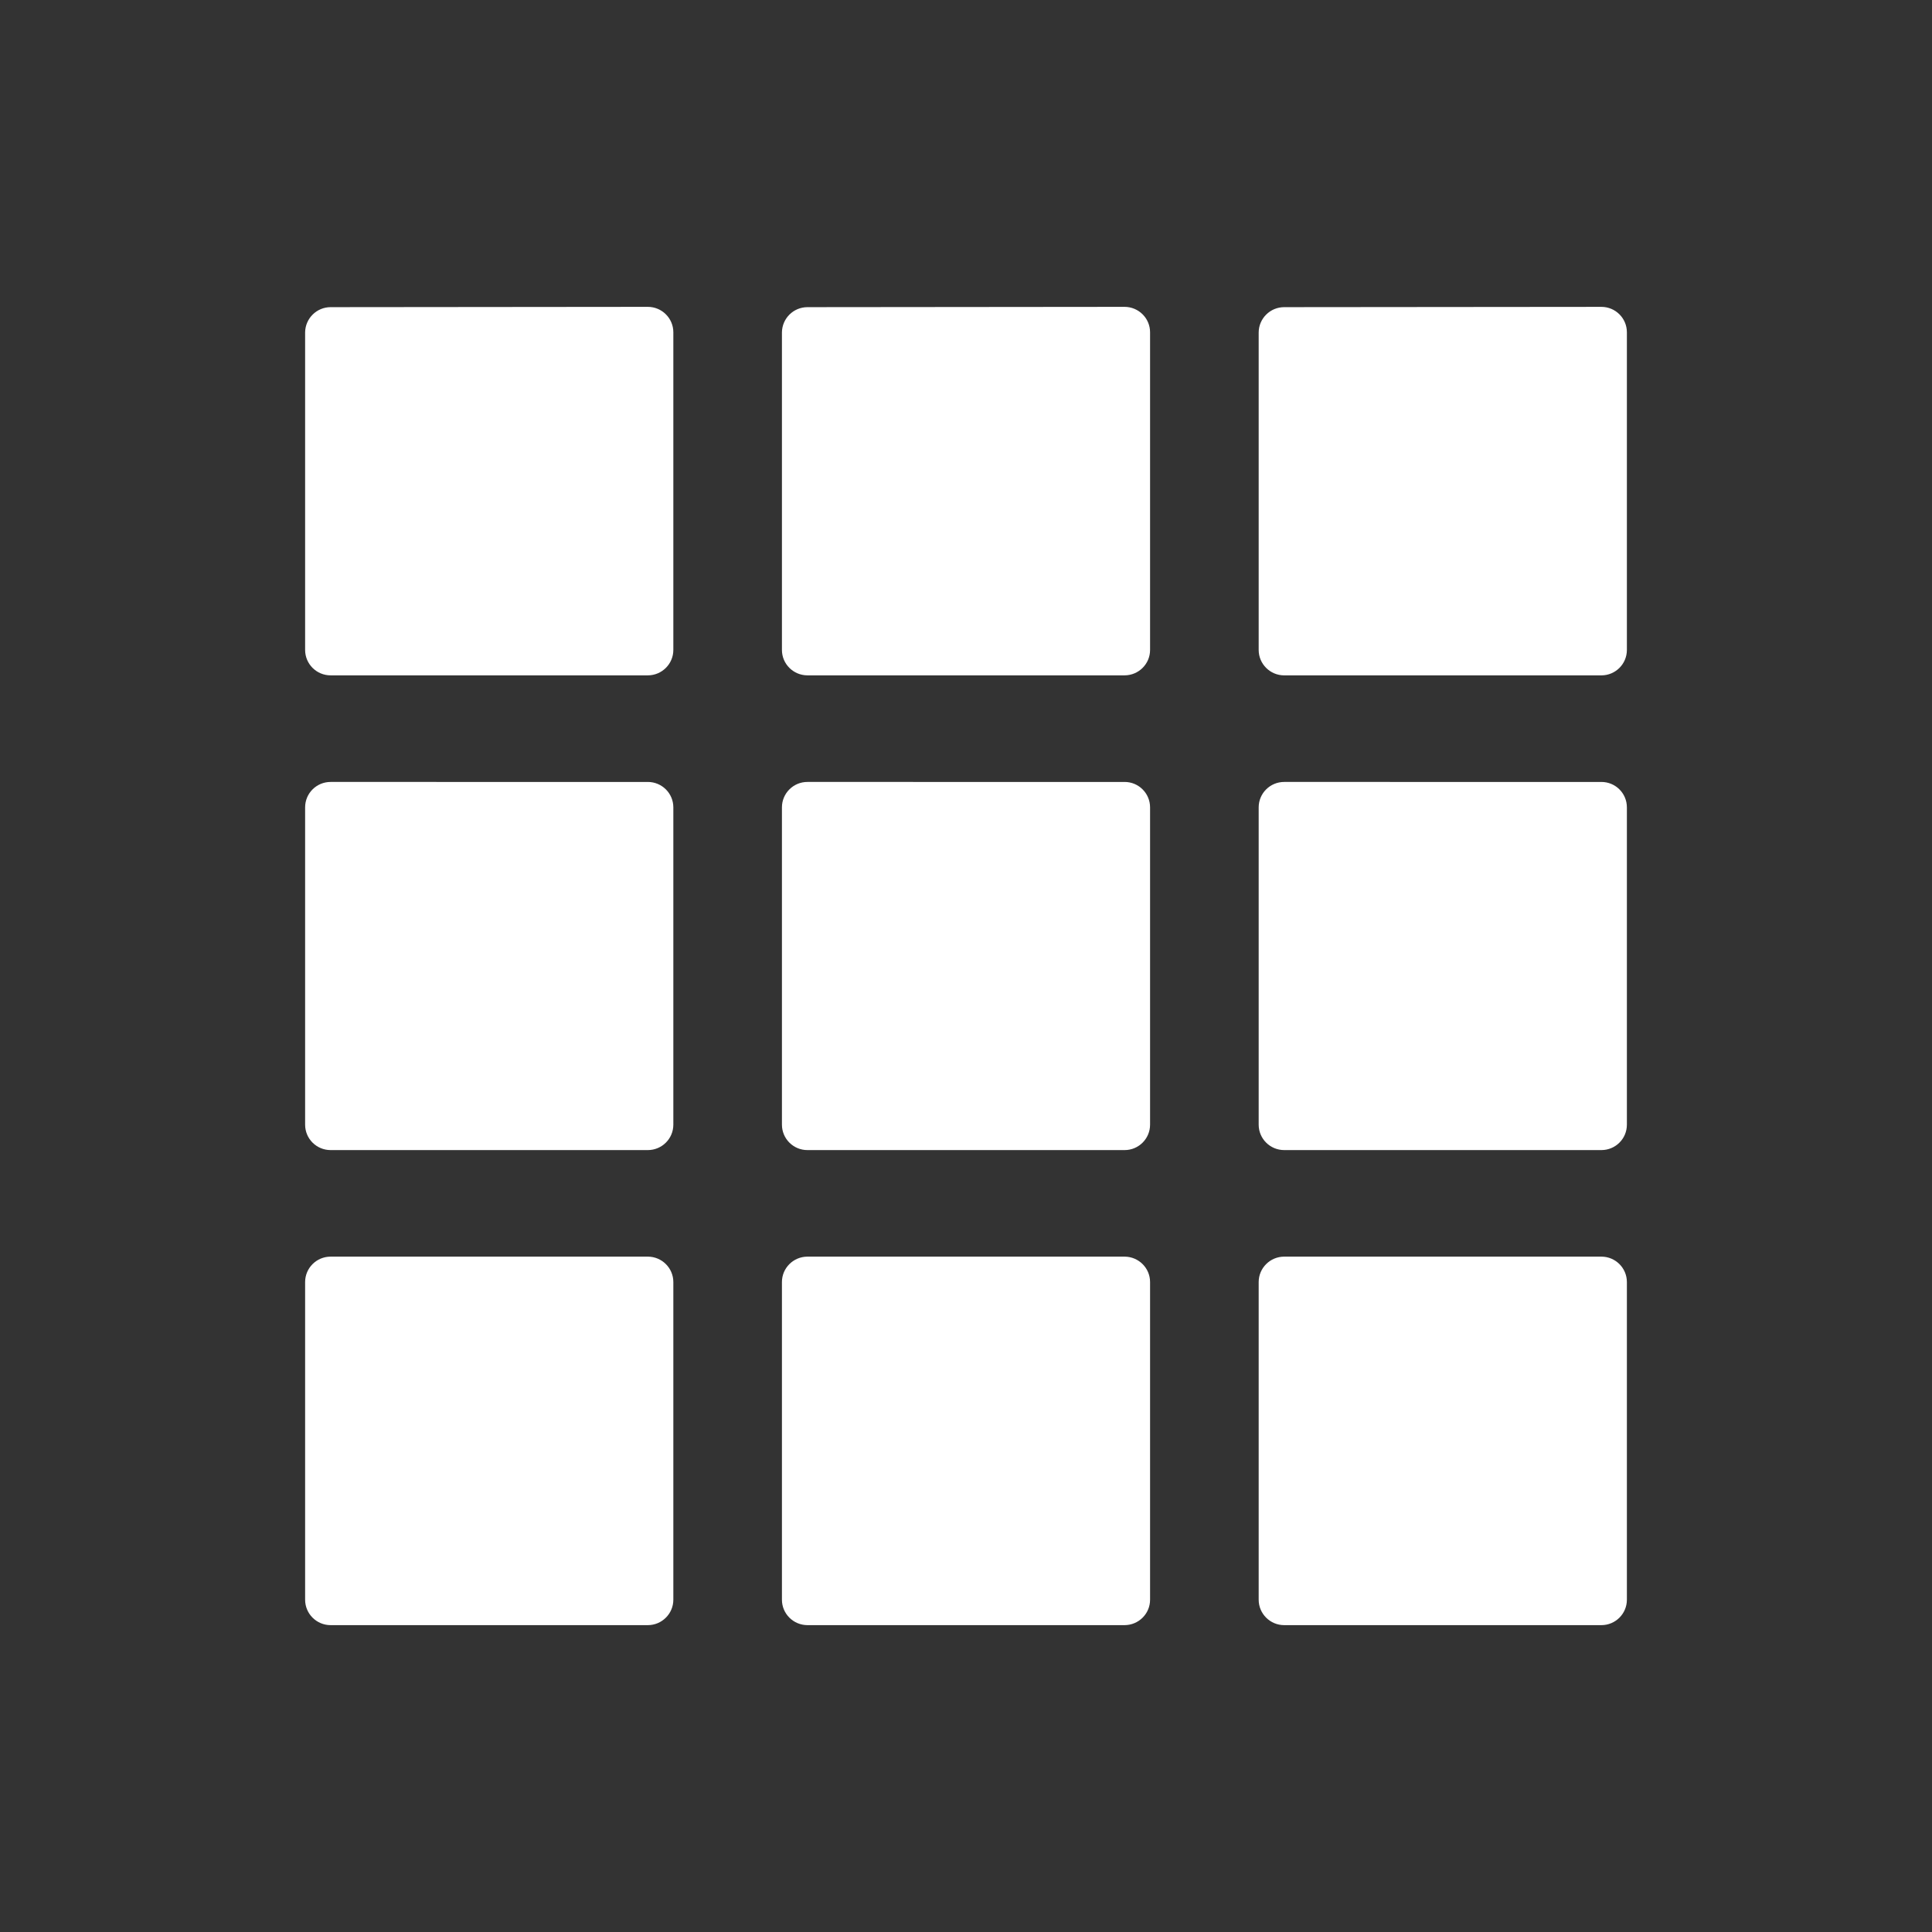 <?xml version="1.0" encoding="UTF-8"?>
<svg width="1200pt" height="1200pt" version="1.1" viewBox="0 0 1200 1200" xmlns="http://www.w3.org/2000/svg">
 <rect x="0" y="0" width="1200" height="1200" fill="#333333" stroke="none"/>
 <path d="m205.36 190.78c-8.672 0-15.703 6.984-15.844 15.609v197.29c0 8.719 7.078 15.797 15.844 15.797h197.02c8.719 0 15.844-7.078 15.844-15.797v-197.29c0-8.719-7.125-15.797-15.844-15.797z" fill="#fff"/>
 <path d="m501.47 190.78c-8.672 0.047-15.656 6.984-15.797 15.609v197.29c0 8.719 7.078 15.75 15.797 15.797h197.11-0.047c8.719-0.047 15.797-7.078 15.797-15.797v-197.29c0-8.719-7.078-15.75-15.797-15.797z" fill="#fff"/>
 <path d="m797.63 190.78c-8.719 0-15.844 7.078-15.844 15.797v197.11c0 8.719 7.125 15.797 15.844 15.797h197.06-0.047c8.766 0 15.844-7.078 15.844-15.797v-197.29c0-8.719-7.078-15.797-15.844-15.797z" fill="#fff"/>
 <path d="m205.36 485.68c-8.766 0-15.844 7.031-15.844 15.797v197.11-0.047c0 8.766 7.078 15.797 15.844 15.797h197.02c8.719 0 15.844-7.031 15.844-15.797v-197.06c0-8.766-7.125-15.797-15.844-15.797z" fill="#fff"/>
 <path d="m501.47 485.68c-8.719 0-15.797 7.078-15.797 15.797v197.11-0.047c0 8.719 7.078 15.797 15.797 15.797h197.11-0.047c8.719 0 15.797-7.078 15.797-15.797v-197.06c0-8.719-7.078-15.797-15.797-15.797z" fill="#fff"/>
 <path d="m797.63 485.68c-8.719 0-15.844 7.031-15.844 15.797v197.11-0.047c0 8.766 7.125 15.797 15.844 15.797h197.06-0.047c8.766 0 15.844-7.031 15.844-15.797v-197.06c0-8.766-7.078-15.797-15.844-15.797z" fill="#fff"/>
 <path d="m205.36 780.52c-8.766 0-15.844 7.078-15.844 15.797v197.29c0 8.719 7.078 15.797 15.844 15.797h197.02c8.719 0 15.844-7.078 15.844-15.797v-197.29c0-8.719-7.125-15.797-15.844-15.797z" fill="#fff"/>
 <path d="m501.47 780.52c-8.719 0.047-15.797 7.078-15.797 15.797v197.29c0 8.719 7.078 15.75 15.797 15.797h197.11-0.047c8.719-0.047 15.797-7.078 15.797-15.797v-197.29c0-8.719-7.078-15.75-15.797-15.797z" fill="#fff"/>
 <path d="m797.63 780.52c-8.719 0-15.844 7.078-15.844 15.797v197.29c0 8.719 7.125 15.797 15.844 15.797h197.06-0.047c8.766 0 15.844-7.078 15.844-15.797v-197.29c0-8.719-7.078-15.797-15.844-15.797z" fill="#fff"/>
</svg>
